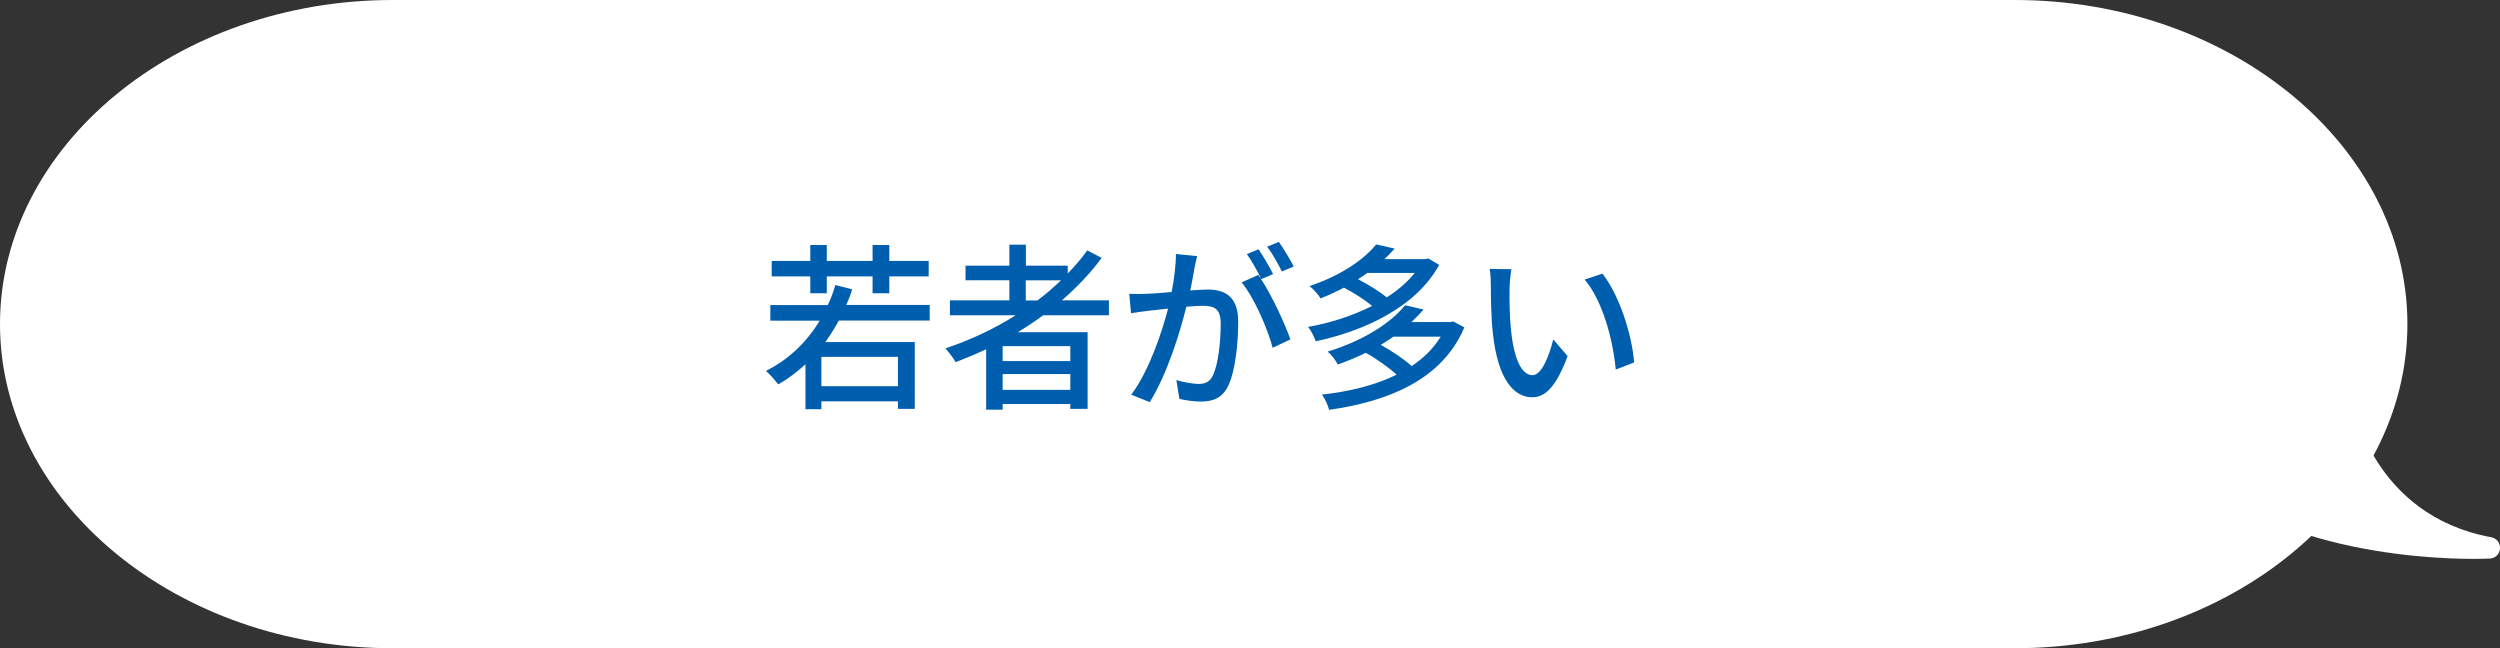 <?xml version="1.0" encoding="UTF-8"?><svg id="_レイヤー_2" xmlns="http://www.w3.org/2000/svg" viewBox="0 0 222.76 57.76"><rect x="0" y="0" width="222.76" height="57.76" fill="#333333" stroke="none"/><defs><style>.cls-1{fill:#fff;}.cls-2{fill:#005eae;}</style></defs><g id="_レイヤー_2-2"><path class="cls-1" d="M214.51,28.88c0-15.88-15.75-28.88-35-28.88H35C15.75,0,0,12.99,0,28.88s15.75,28.88,35,28.88h144.51c19.25,0,35-12.99,35-28.88Z"/><path class="cls-1" d="M193.13,38.06c.42-.31,1.02-.23,1.34.2.09.12.2.24.29.36l12.93-2.61v-.04c-.08-.52.27-1.01.8-1.09.52-.08,1.01.27,1.09.8.02.1,1.73,10.23,12.4,12.19.48.09.82.52.78,1.01-.03.49-.42.87-.91.89-.12,0-.6.03-1.38.03-4.76,0-20.4-.76-27.54-10.38-.32-.42-.23-1.02.2-1.34v-.02Z"/><path class="cls-2" d="M74.74,28.57c-.37.67-.77,1.31-1.2,1.91h7.97v5.95h-1.5v-.67h-6.82v.7h-1.42v-4c-.74.67-1.55,1.3-2.43,1.79-.22-.3-.77-.93-1.09-1.2,2.02-1.02,3.62-2.54,4.79-4.48h-4.4v-1.39h5.12c.27-.56.5-1.17.67-1.78l1.5.38c-.14.48-.32.94-.53,1.39h7.44v1.39h-8.1ZM72.2,24.63h-3.44v-1.38h3.44v-1.42h1.47v1.42h4.08v-1.42h1.49v1.42h3.51v1.38h-3.51v1.5h-1.49v-1.5h-4.08v1.5h-1.47v-1.5ZM80.01,31.8h-6.82v2.61h6.82v-2.61Z"/><path class="cls-2" d="M92.94,28.1c-.72.54-1.47,1.02-2.24,1.5h6.21v6.83h-1.54v-.43h-6.03v.5h-1.47v-5.38c-.9.42-1.81.8-2.72,1.15-.18-.34-.64-.93-.91-1.23,2.21-.74,4.34-1.73,6.26-2.95h-5.86v-1.33h5.3v-1.79h-3.91v-1.3h3.91v-1.87h1.47v1.87h3.73v.7c.64-.66,1.23-1.34,1.74-2.06l1.28.67c-1.01,1.38-2.21,2.62-3.54,3.78h4.19v1.33h-5.87ZM95.37,30.84h-6.03v1.33h6.03v-1.33ZM95.37,34.74v-1.41h-6.03v1.41h6.03ZM92.44,26.77c.75-.56,1.44-1.17,2.1-1.79h-3.14v1.79h1.04Z"/><path class="cls-2" d="M106.67,22.82c-.08.34-.18.74-.24,1.09-.08.48-.22,1.25-.37,1.97.64-.05,1.22-.08,1.58-.08,1.52,0,2.69.64,2.69,2.85,0,1.87-.24,4.39-.9,5.75-.53,1.07-1.34,1.38-2.45,1.38-.61,0-1.36-.11-1.89-.24l-.27-1.67c.66.19,1.52.34,1.95.34.56,0,1.01-.14,1.3-.75.48-.99.7-2.98.7-4.63,0-1.36-.61-1.58-1.62-1.58-.32,0-.85.03-1.44.08-.58,2.34-1.7,5.97-3.26,8.5l-1.65-.66c1.58-2.11,2.72-5.52,3.28-7.67-.72.08-1.36.14-1.73.19-.42.05-1.12.14-1.57.22l-.16-1.73c.54.03.99.02,1.54,0,.51-.02,1.36-.08,2.24-.16.22-1.17.38-2.37.38-3.39l1.87.19h.02ZM112.37,24.88c.96,1.44,2.13,4,2.61,5.36l-1.58.75c-.45-1.7-1.65-4.48-2.77-5.83l1.49-.66c.08.11.16.22.26.35-.32-.64-.83-1.6-1.28-2.21l1.04-.43c.4.58.98,1.58,1.3,2.21l-1.06.45h-.01ZM114.22,24.19c-.34-.69-.85-1.6-1.31-2.21l1.04-.43c.42.59,1.02,1.6,1.33,2.19l-1.06.45Z"/><path class="cls-2" d="M128.24,23.59c-2.03,3.75-6.64,5.89-11,6.82-.13-.38-.43-.98-.69-1.28,1.95-.34,3.95-.98,5.71-1.87-.64-.54-1.63-1.17-2.51-1.63-.64.34-1.33.66-2.08.96-.21-.35-.67-.86-.99-1.1,2.82-.94,4.87-2.38,5.94-3.71l1.65.37c-.29.32-.59.64-.91.94h3.68l.24-.06.96.58v-.02ZM130.48,29.17c-1.97,4.66-6.75,6.59-12.05,7.35-.1-.4-.38-1.02-.64-1.36,2.42-.27,4.72-.82,6.66-1.78-.69-.62-1.79-1.41-2.75-1.94-.77.37-1.6.72-2.5,1.04-.16-.34-.59-.9-.9-1.15,3.31-1.02,5.67-2.61,6.9-4.13l1.65.38c-.34.38-.69.75-1.09,1.12h3.47l.26-.06.99.53ZM121.83,24.32c-.26.19-.54.38-.83.56.94.48,1.97,1.12,2.56,1.62.98-.62,1.84-1.36,2.5-2.18h-4.23ZM124.17,29.99c-.37.26-.74.5-1.14.74.98.54,2.1,1.28,2.75,1.89,1.06-.7,1.95-1.57,2.59-2.62h-4.21.01Z"/><path class="cls-2" d="M134.51,25.7c-.02.99,0,2.34.11,3.57.24,2.5.88,4.16,1.94,4.16.8,0,1.49-1.73,1.84-3.19l1.28,1.49c-1.01,2.72-1.99,3.67-3.15,3.67-1.6,0-3.07-1.54-3.51-5.71-.16-1.39-.18-3.28-.18-4.24,0-.4-.02-1.06-.11-1.49l1.94.03c-.08.46-.16,1.28-.16,1.71ZM145.62,32.29l-1.65.64c-.26-2.72-1.17-6.13-2.77-8.02l1.58-.53c1.46,1.84,2.62,5.33,2.83,7.91h.01Z"/></g></svg>